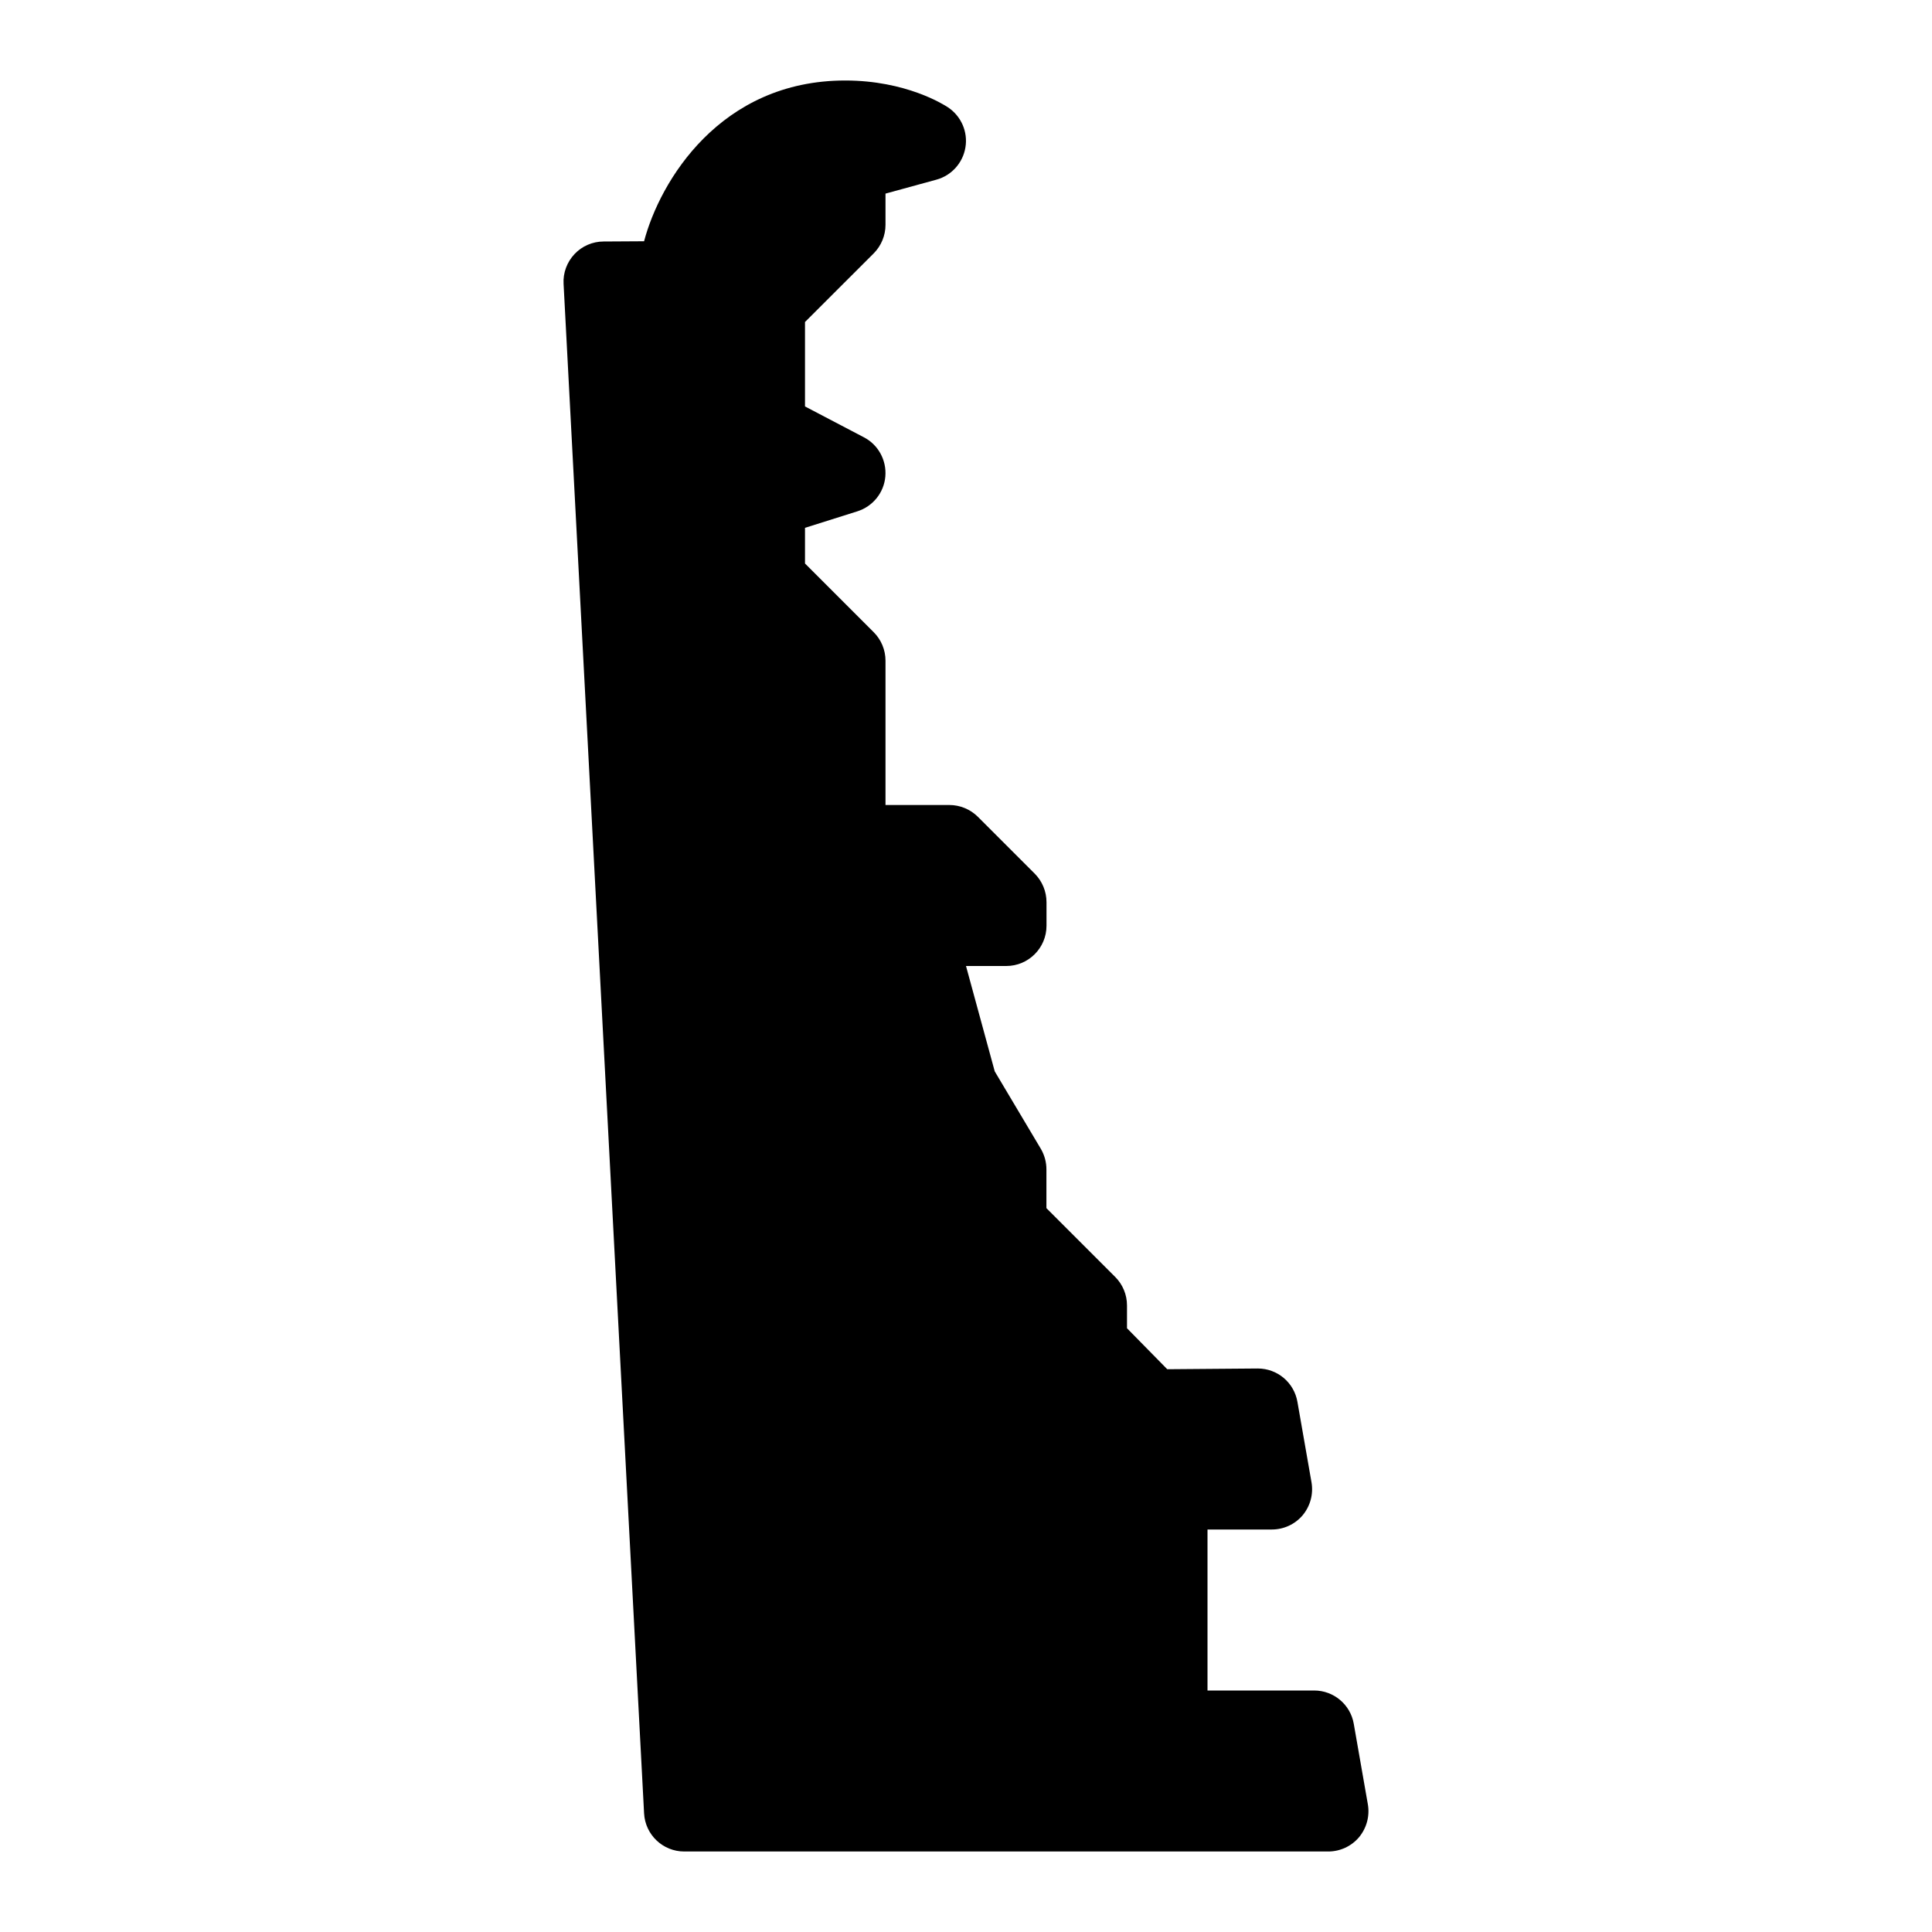 <?xml version="1.0"?><svg fill="#000000" xmlns="http://www.w3.org/2000/svg"  viewBox="0 0 24 24" width="24px" height="24px">    <path d="M16.5,23h-8c-0.266,0-0.485-0.208-0.499-0.474l-1-19C6.993,3.39,7.043,3.256,7.137,3.156C7.23,3.057,7.361,3,7.499,3 l0.502-0.003C8.197,2.254,8.944,1,10.5,1c0.755,0,1.226,0.3,1.277,0.334c0.163,0.109,0.248,0.303,0.216,0.496 c-0.031,0.193-0.173,0.351-0.361,0.402L11,2.405v0.388c0,0.133-0.053,0.26-0.146,0.354L10,4v1.049l0.731,0.383 c0.18,0.093,0.284,0.286,0.267,0.487s-0.155,0.372-0.348,0.433L10,6.557V7l0.854,0.854C10.947,7.947,11,8.074,11,8.207V10h0.793 c0.133,0,0.26,0.053,0.354,0.146l0.707,0.707C12.947,10.947,13,11.074,13,11.207V11.5c0,0.276-0.224,0.5-0.5,0.5H12l0.357,1.309 l0.572,0.961c0.046,0.078,0.07,0.166,0.07,0.256v0.482l0.854,0.854C13.947,15.956,14,16.083,14,16.216V16.5l0.5,0.509L15.621,17 c0.001,0,0.003,0,0.004,0c0.243,0,0.45,0.174,0.492,0.414l0.175,1c0.025,0.146-0.015,0.294-0.109,0.408 C16.088,18.935,15.947,19,15.8,19H15v2h1.325c0.243,0,0.451,0.175,0.492,0.414l0.175,1c0.025,0.146-0.015,0.294-0.109,0.408 C16.788,22.935,16.647,23,16.5,23z"/></svg>